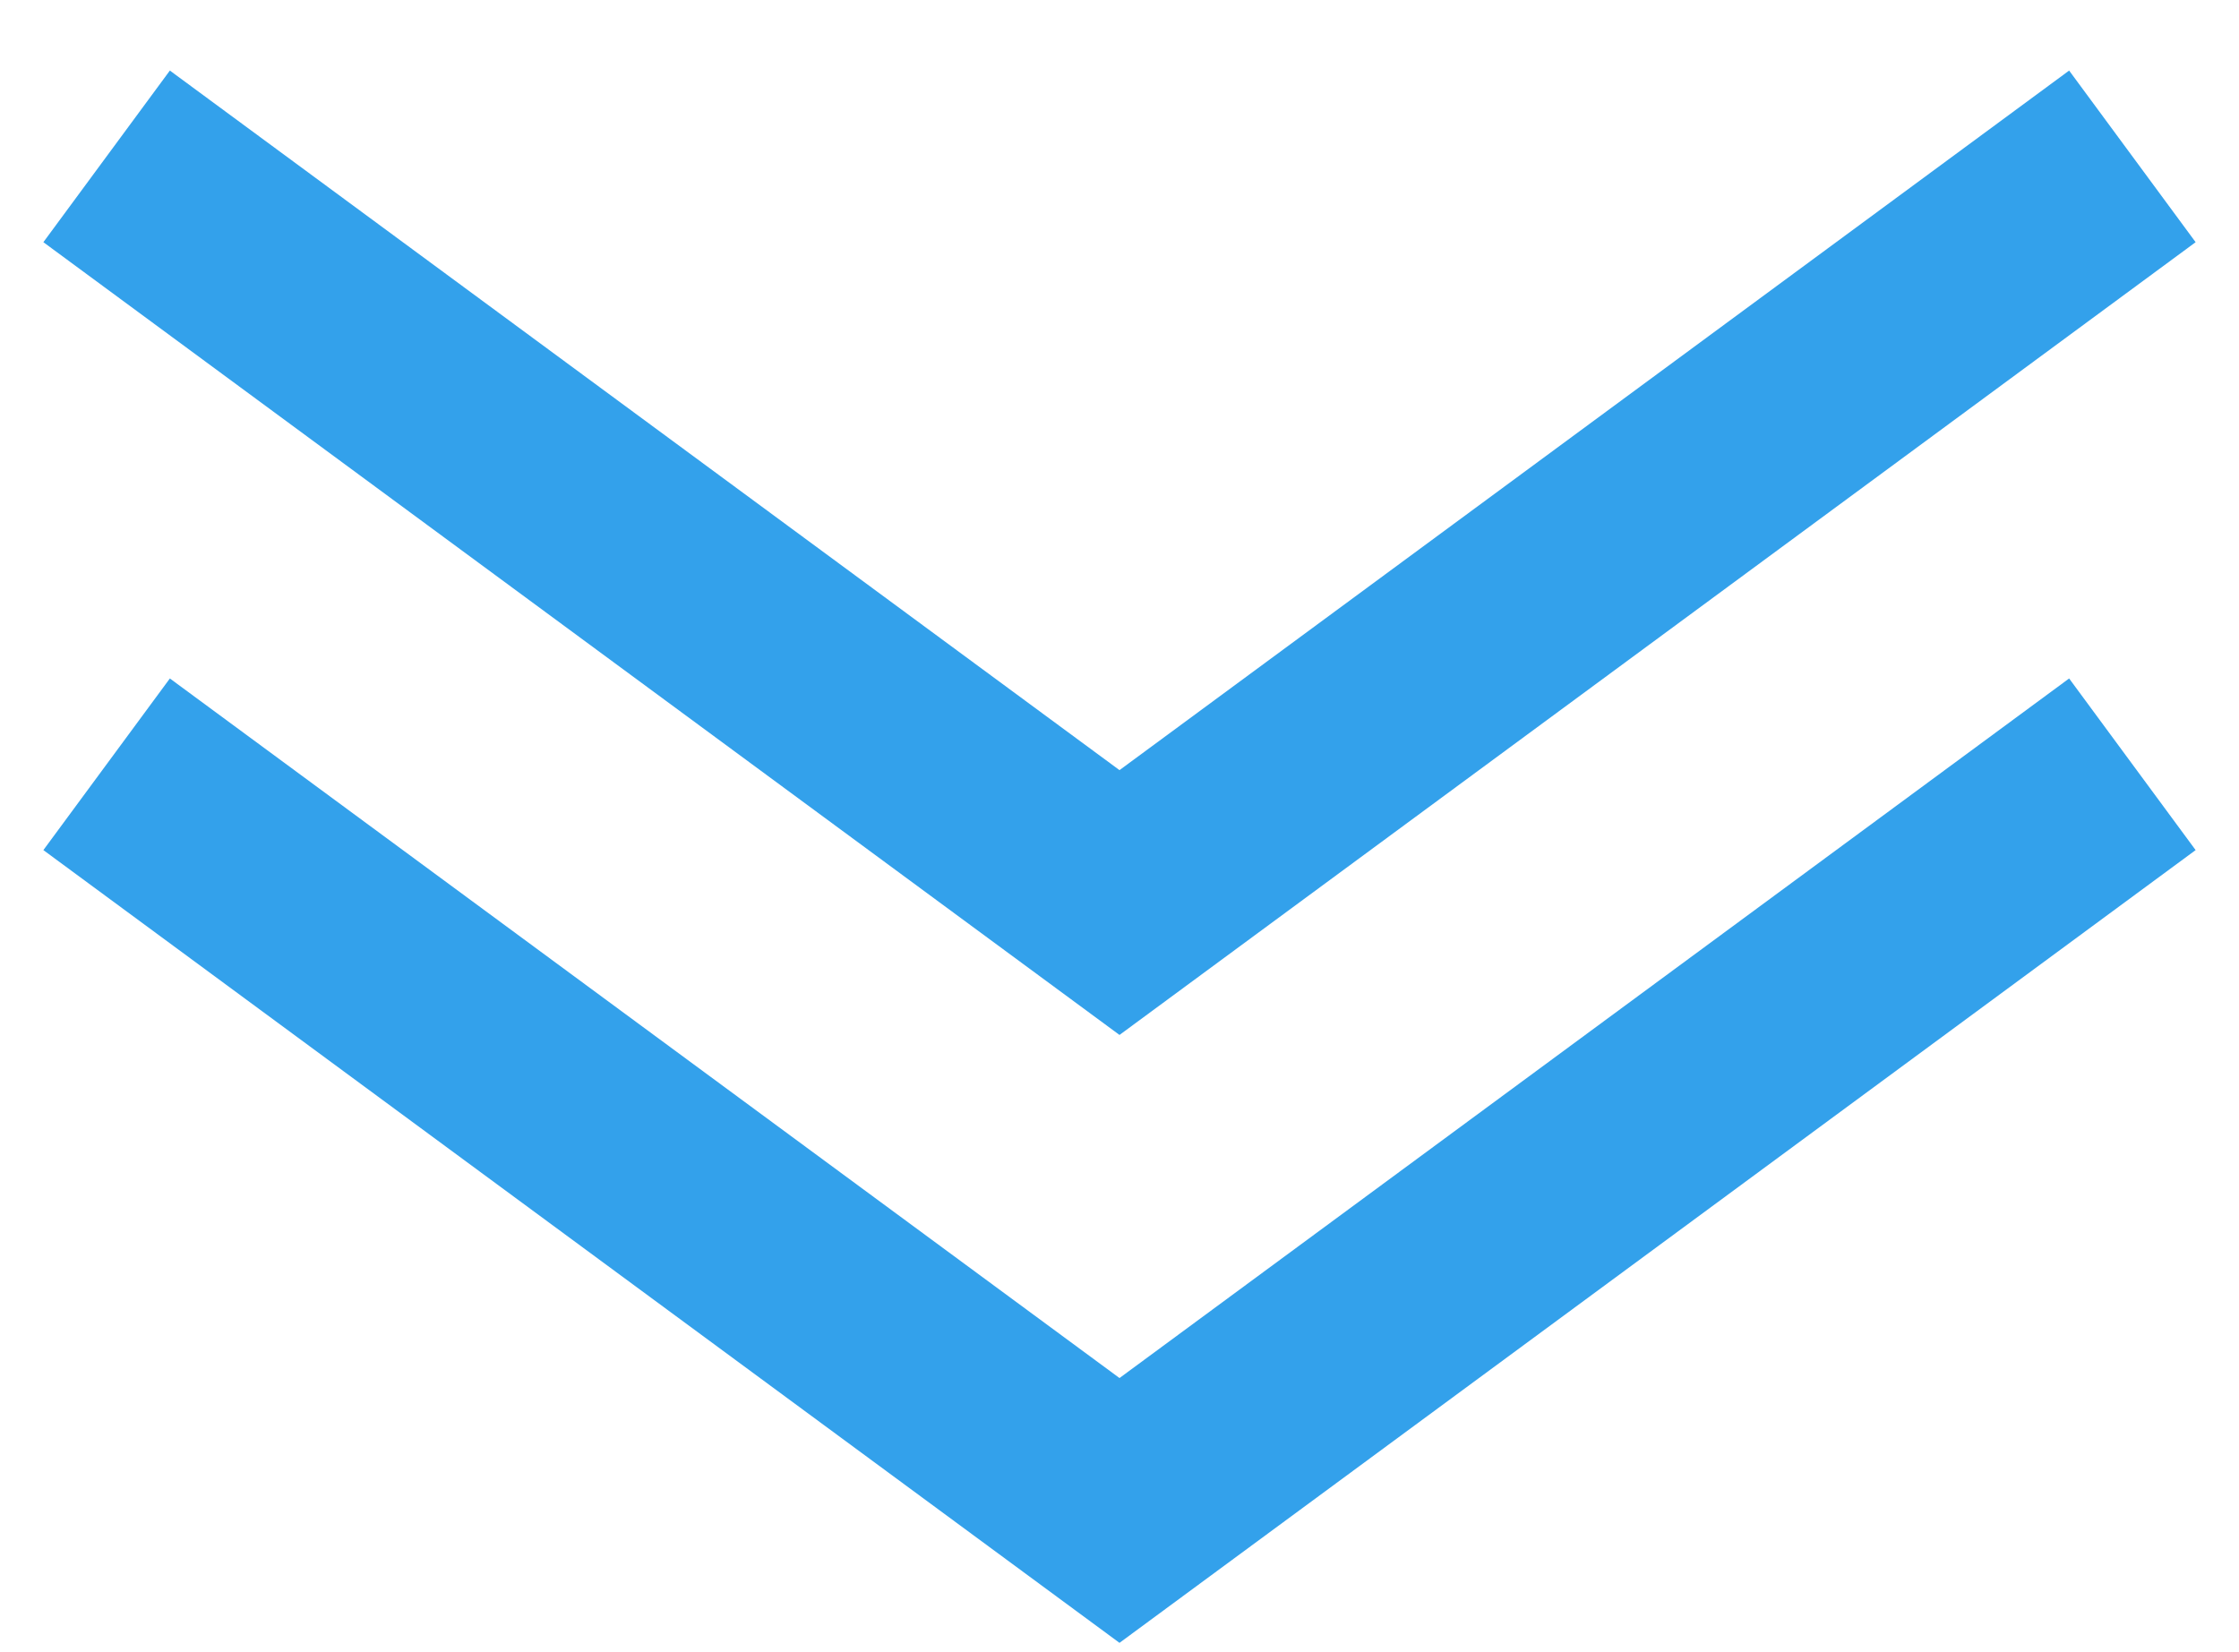 <svg width="42" height="31" viewBox="0 0 42 31" fill="none" xmlns="http://www.w3.org/2000/svg">
<path d="M40 2.934L21 16.934L2 2.934" stroke="#33A1EB" stroke-width="4"/>
<path d="M40 14.34L21 28.34L2 14.34" stroke="#33A1EB" stroke-width="4"/>
</svg>
